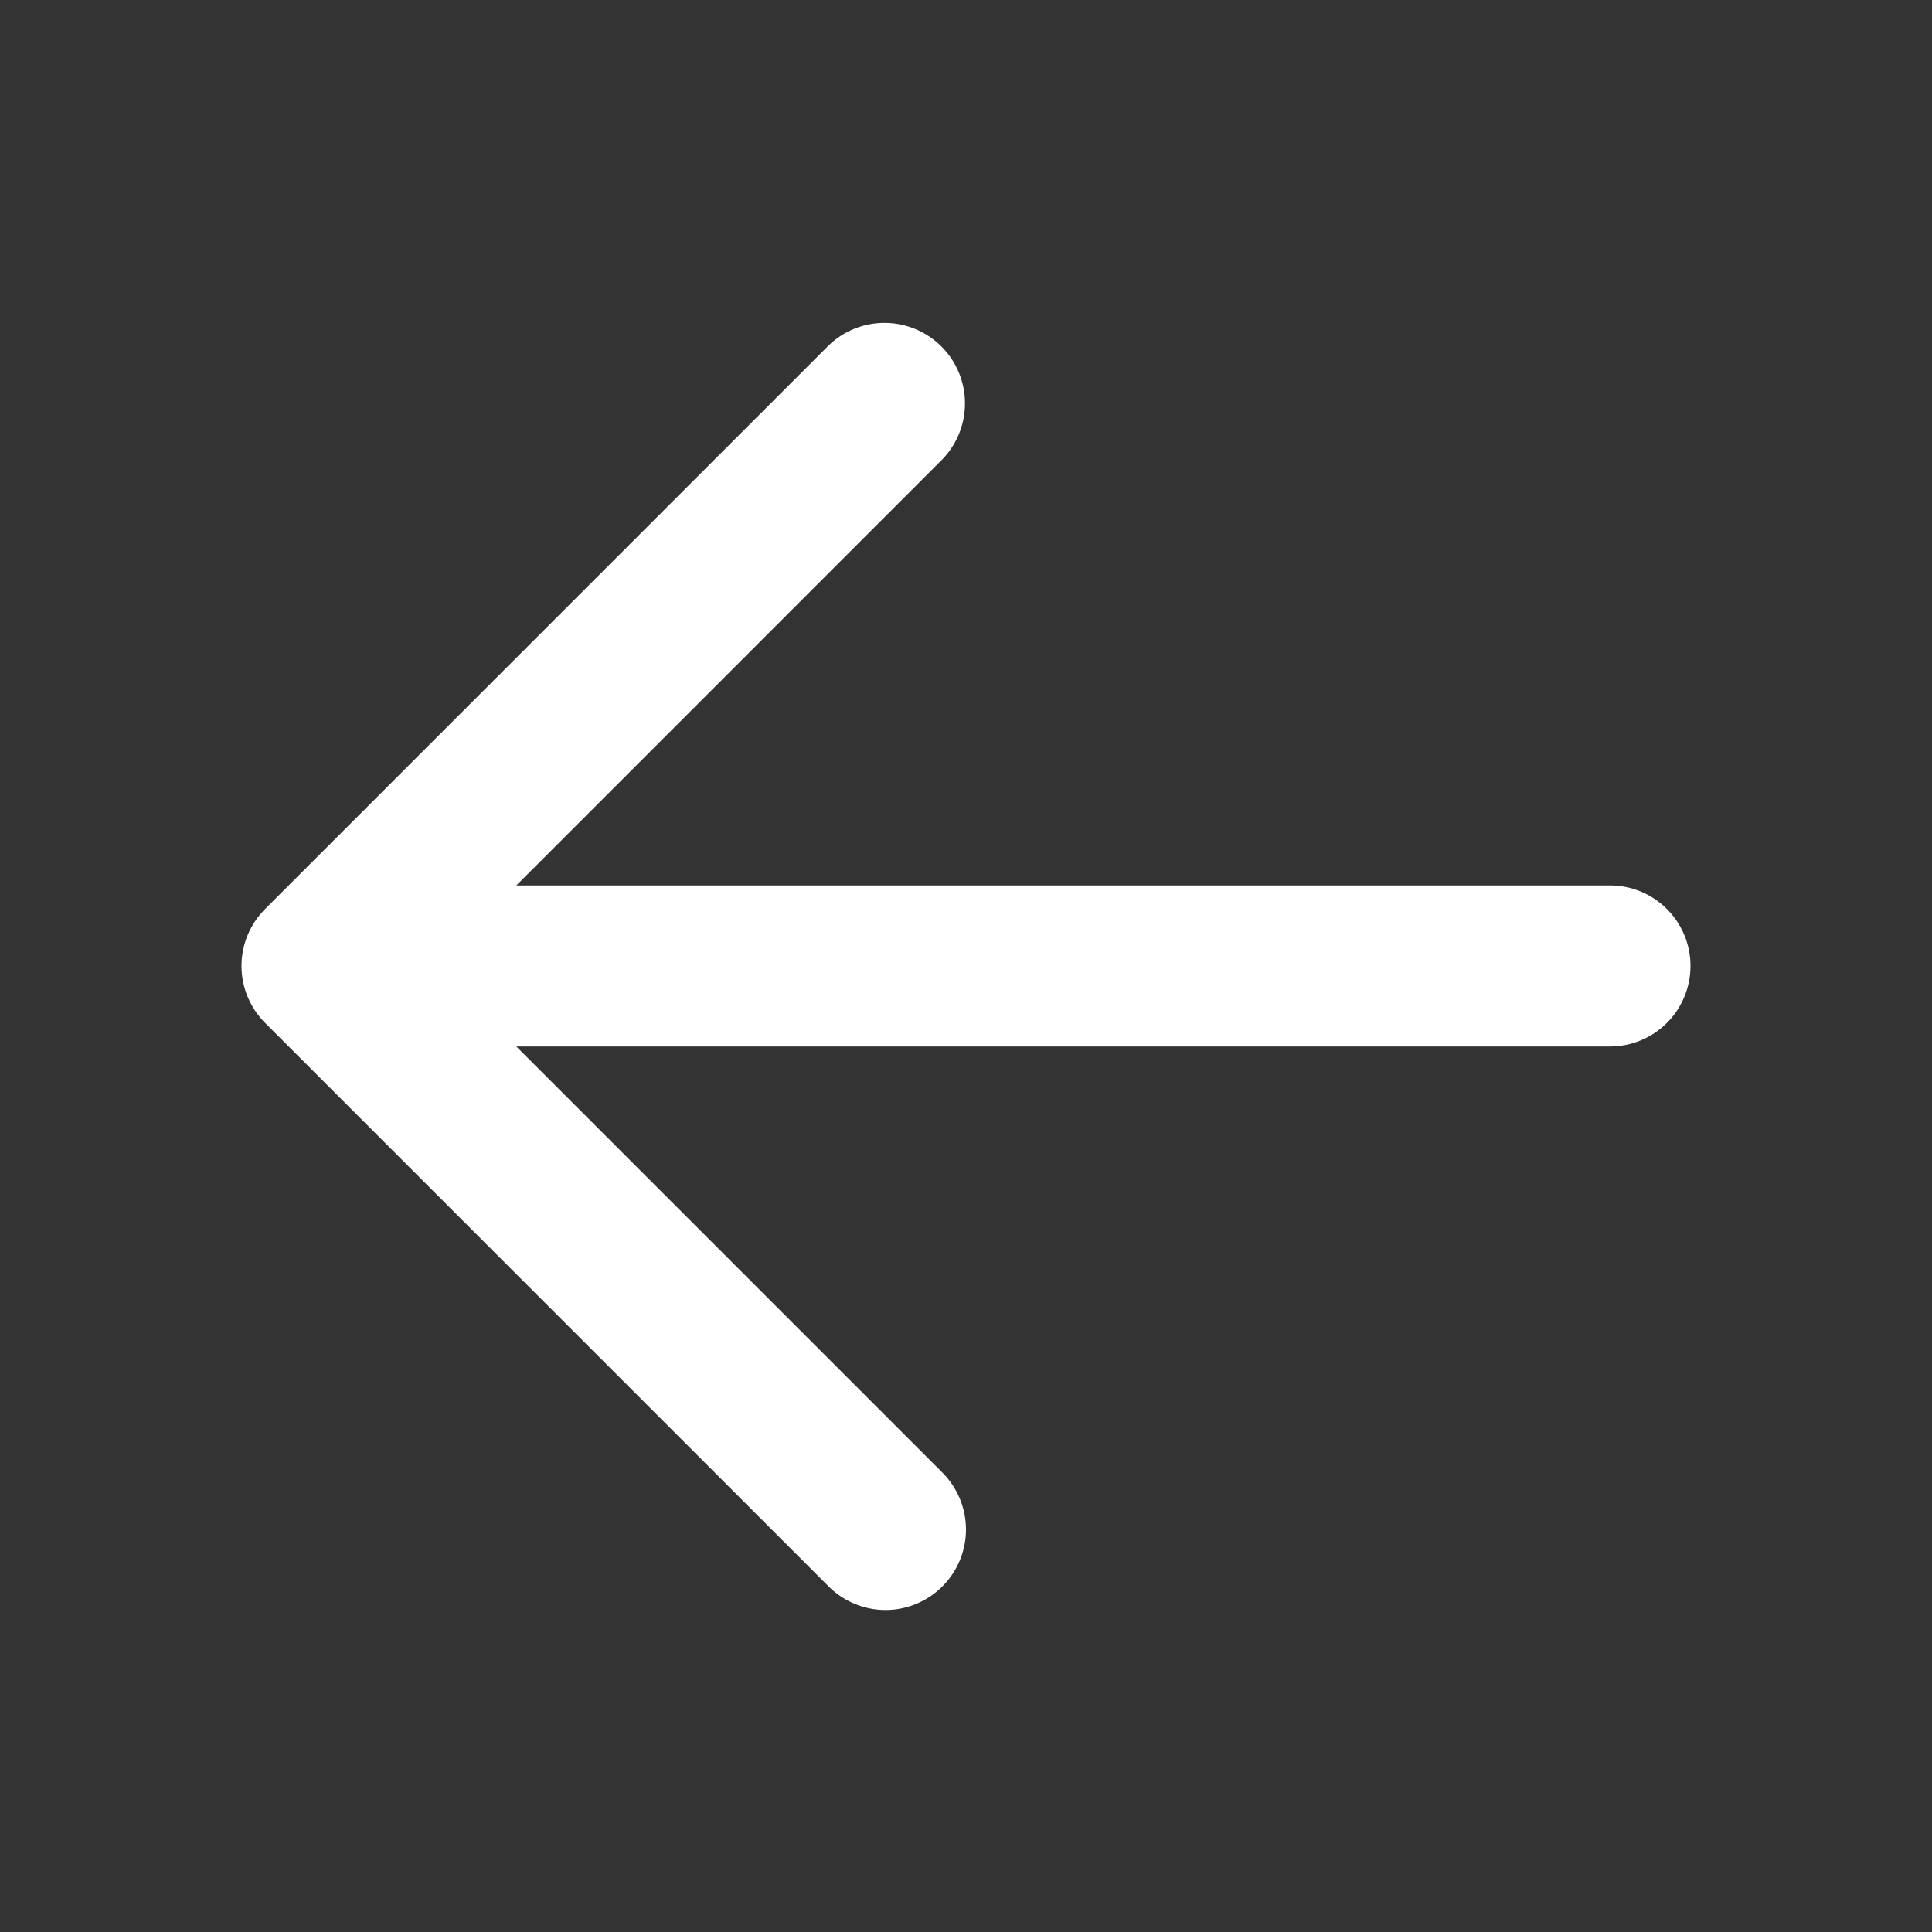 <svg width="52" height="52" viewBox="0 0 52 52" fill="none" xmlns="http://www.w3.org/2000/svg">
<rect x="0" y="0" width="52" height="52" fill="#333333" stroke="none"/>
<path fill-rule="evenodd" clip-rule="evenodd" d="M25.365 42.698C24.959 43.104 24.408 43.333 23.833 43.333C23.259 43.333 22.708 43.104 22.302 42.698L7.135 27.531C6.729 27.124 6.5 26.573 6.5 25.999C6.5 25.424 6.729 24.873 7.135 24.467L22.302 9.299C22.71 8.905 23.257 8.686 23.826 8.691C24.394 8.696 24.937 8.924 25.339 9.326C25.741 9.728 25.968 10.271 25.973 10.839C25.978 11.407 25.76 11.955 25.365 12.363L13.897 23.832L43.333 23.832C43.908 23.832 44.459 24.06 44.865 24.467C45.272 24.873 45.5 25.424 45.5 25.999C45.5 26.573 45.272 27.125 44.865 27.531C44.459 27.937 43.908 28.166 43.333 28.166L13.897 28.166L25.365 39.634C25.771 40.041 26 40.592 26 41.166C26 41.741 25.771 42.292 25.365 42.698Z" fill="white"/>
</svg>
